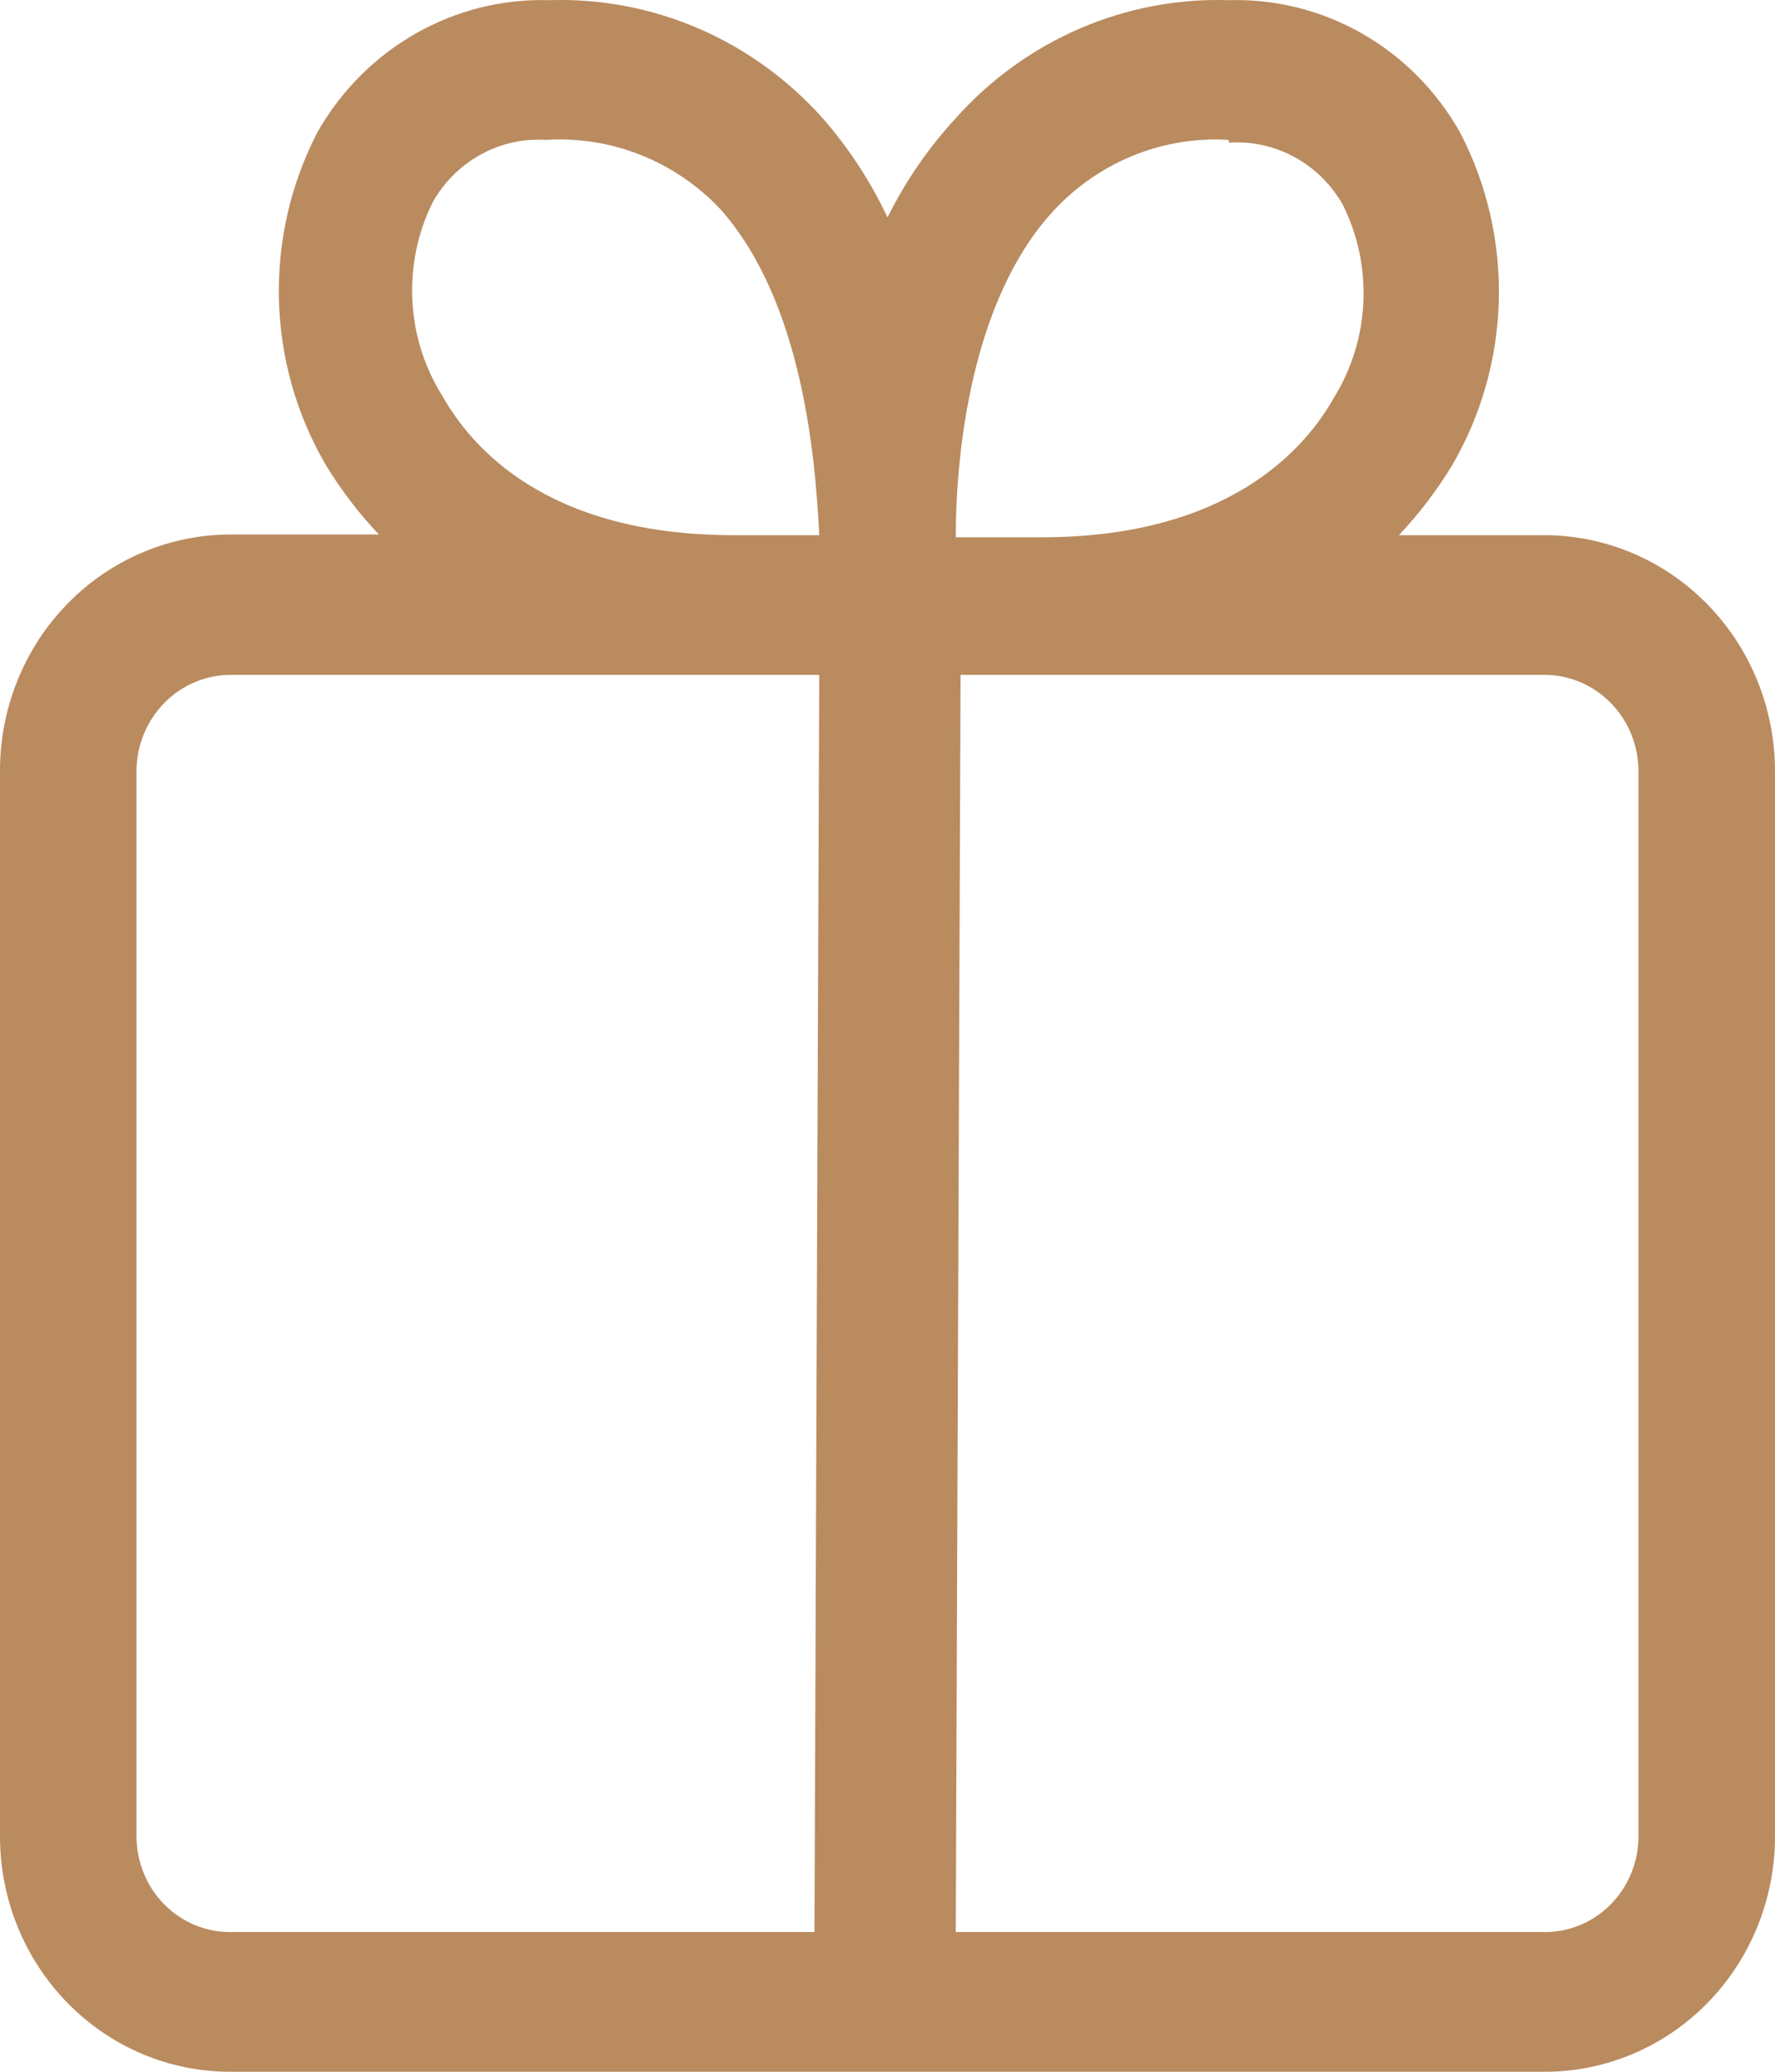 <?xml version="1.0" encoding="UTF-8"?> <svg xmlns="http://www.w3.org/2000/svg" width="72" height="84" viewBox="0 0 72 84" fill="none"> <path d="M4.09686e-05 31.271V74.457C3.55628e-05 75.712 0.242 76.956 0.713 78.115C1.184 79.275 1.874 80.328 2.743 81.215C3.613 82.101 4.645 82.804 5.78 83.282C6.916 83.76 8.132 84.004 9.36 84H62.668C65.143 84 67.516 82.995 69.267 81.205C71.017 79.415 72 76.988 72 74.457V31.271C72 28.737 71.018 26.307 69.268 24.513C67.519 22.719 65.145 21.707 62.668 21.699H56.742C57.559 20.837 58.283 19.888 58.901 18.867C60.086 16.84 60.738 14.534 60.797 12.172C60.855 9.811 60.317 7.474 59.234 5.388C58.292 3.706 56.921 2.317 55.268 1.37C53.615 0.422 51.741 -0.049 49.846 0.007C47.771 -0.06 45.707 0.333 43.795 1.159C41.883 1.985 40.168 3.225 38.769 4.793C37.663 5.991 36.73 7.345 36 8.815C35.312 7.354 34.427 6 33.369 4.793C31.97 3.225 30.256 1.985 28.344 1.159C26.432 0.333 24.367 -0.06 22.292 0.007C20.397 -0.051 18.521 0.416 16.864 1.358C15.207 2.3 13.829 3.683 12.877 5.36C11.794 7.446 11.256 9.783 11.314 12.144C11.372 14.505 12.025 16.811 13.209 18.839C13.828 19.86 14.552 20.809 15.369 21.671H9.36C8.129 21.671 6.909 21.92 5.772 22.402C4.634 22.885 3.601 23.593 2.732 24.485C1.862 25.376 1.173 26.435 0.705 27.599C0.236 28.764 -0.004 30.012 4.09686e-05 31.271ZM66.462 31.271V74.457C66.462 74.966 66.363 75.471 66.173 75.941C65.982 76.412 65.703 76.84 65.35 77.2C64.998 77.56 64.58 77.846 64.12 78.041C63.659 78.236 63.166 78.336 62.668 78.336H38.769L38.963 27.363H62.751C63.745 27.393 64.689 27.817 65.382 28.547C66.075 29.277 66.462 30.254 66.462 31.271ZM49.846 5.784C50.77 5.721 51.693 5.923 52.511 6.369C53.328 6.814 54.007 7.485 54.471 8.305C55.08 9.527 55.367 10.891 55.303 12.261C55.24 13.632 54.829 14.962 54.111 16.121C52.92 18.244 49.791 21.784 42.258 21.784H38.769C38.769 18.358 39.406 12.269 42.618 8.673C43.528 7.653 44.65 6.855 45.9 6.335C47.151 5.816 48.499 5.589 49.846 5.671V5.784ZM17.917 16.007C17.198 14.849 16.788 13.519 16.724 12.148C16.661 10.778 16.948 9.414 17.557 8.191C18.018 7.376 18.693 6.708 19.505 6.263C20.317 5.818 21.234 5.613 22.154 5.671C23.466 5.589 24.779 5.799 26.003 6.288C27.228 6.777 28.333 7.533 29.243 8.503C32.483 12.184 33.065 18.273 33.231 21.699H29.769C22.154 21.699 19.108 18.131 17.917 16.007ZM5.538 31.271C5.538 30.235 5.941 29.241 6.658 28.508C7.374 27.775 8.347 27.363 9.36 27.363H33.231L33.037 78.336H9.36C8.86 78.34 8.363 78.242 7.9 78.049C7.436 77.856 7.015 77.571 6.659 77.21C6.304 76.849 6.022 76.42 5.83 75.948C5.638 75.475 5.538 74.969 5.538 74.457V31.271Z" fill="#B98B5F"></path> </svg> 